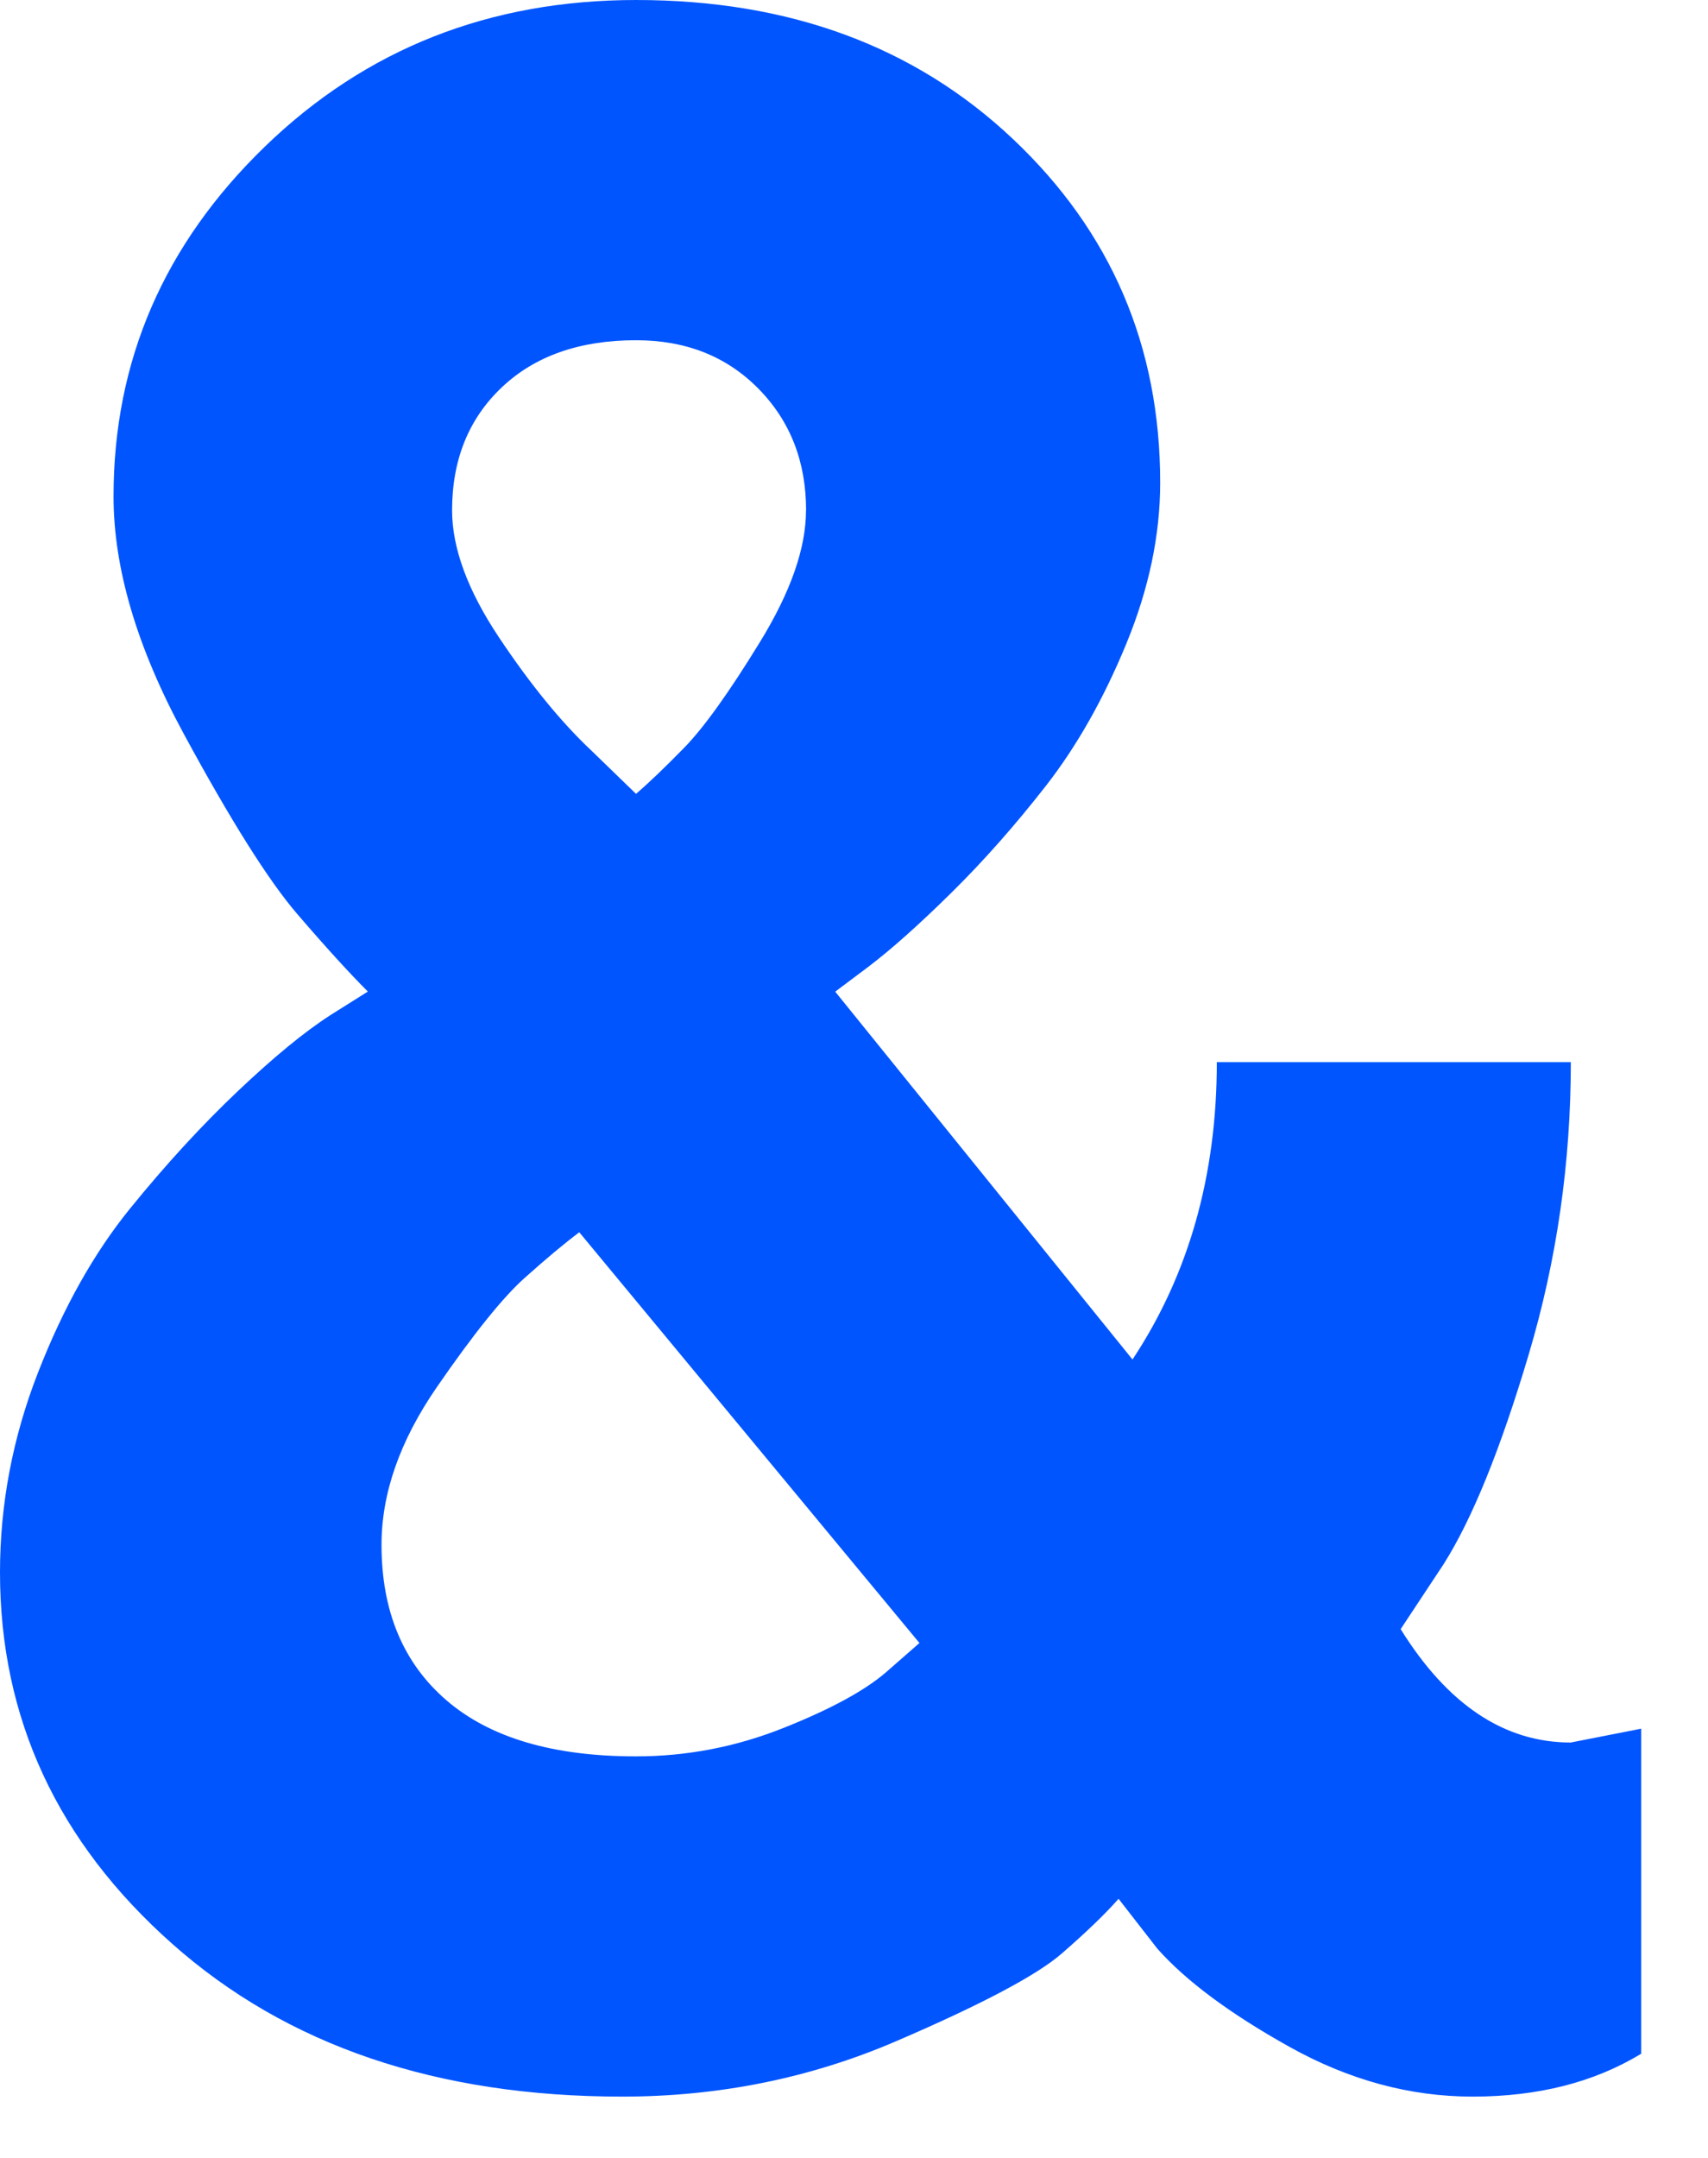 <svg height="24" viewBox="0 0 19 24" width="19" xmlns="http://www.w3.org/2000/svg"><path d="m15.581 18.119c.523.841 1.154 1.261 1.892 1.261l.784-.154v3.615c-.523.318-1.148.477-1.876.477-.697 0-1.377-.185-2.038-.554-.661-.369-1.151-.733-1.469-1.092l-.431-.554c-.144.164-.354.367-.631.608-.277.241-.892.567-1.846.977-.954.41-1.969.615-3.045.615-2.061 0-3.73-.567-5.006-1.7-1.277-1.133-1.915-2.51-1.915-4.13 0-.759.141-1.5.423-2.223.282-.723.623-1.33 1.023-1.823s.8-.928 1.2-1.307c.4-.379.743-.661 1.031-.846l.415-.261c-.205-.205-.467-.492-.784-.861-.318-.369-.738-1.036-1.261-2-.523-.964-.784-1.846-.784-2.646 0-1.507.561-2.804 1.684-3.891s2.499-1.63 4.13-1.63c1.702 0 3.099.515 4.191 1.546s1.638 2.305 1.638 3.822c0 .584-.126 1.182-.377 1.792s-.549 1.136-.892 1.577c-.344.441-.695.838-1.054 1.192-.359.354-.666.628-.923.823l-.369.277 3.307 4.091c.625-.943.938-2.046.938-3.307h3.938c0 1.118-.156 2.202-.469 3.253-.313 1.051-.628 1.828-.946 2.33zm-8.506 1.415c.564 0 1.11-.105 1.638-.315.528-.21.91-.418 1.146-.623l.369-.323-3.784-4.568c-.164.123-.367.292-.608.508-.241.215-.567.62-.977 1.215-.41.595-.615 1.179-.615 1.753 0 .738.241 1.315.723 1.73s1.184.623 2.107.623zm1.892-13.858c0-.543-.177-.995-.531-1.354-.354-.359-.807-.538-1.361-.538-.625 0-1.123.174-1.492.523-.369.349-.554.805-.554 1.369 0 .42.174.892.523 1.415.349.523.692.943 1.031 1.261l.492.477c.144-.123.323-.295.538-.515s.495-.61.838-1.169c.344-.559.515-1.048.515-1.469z" fill="#05f"/></svg>